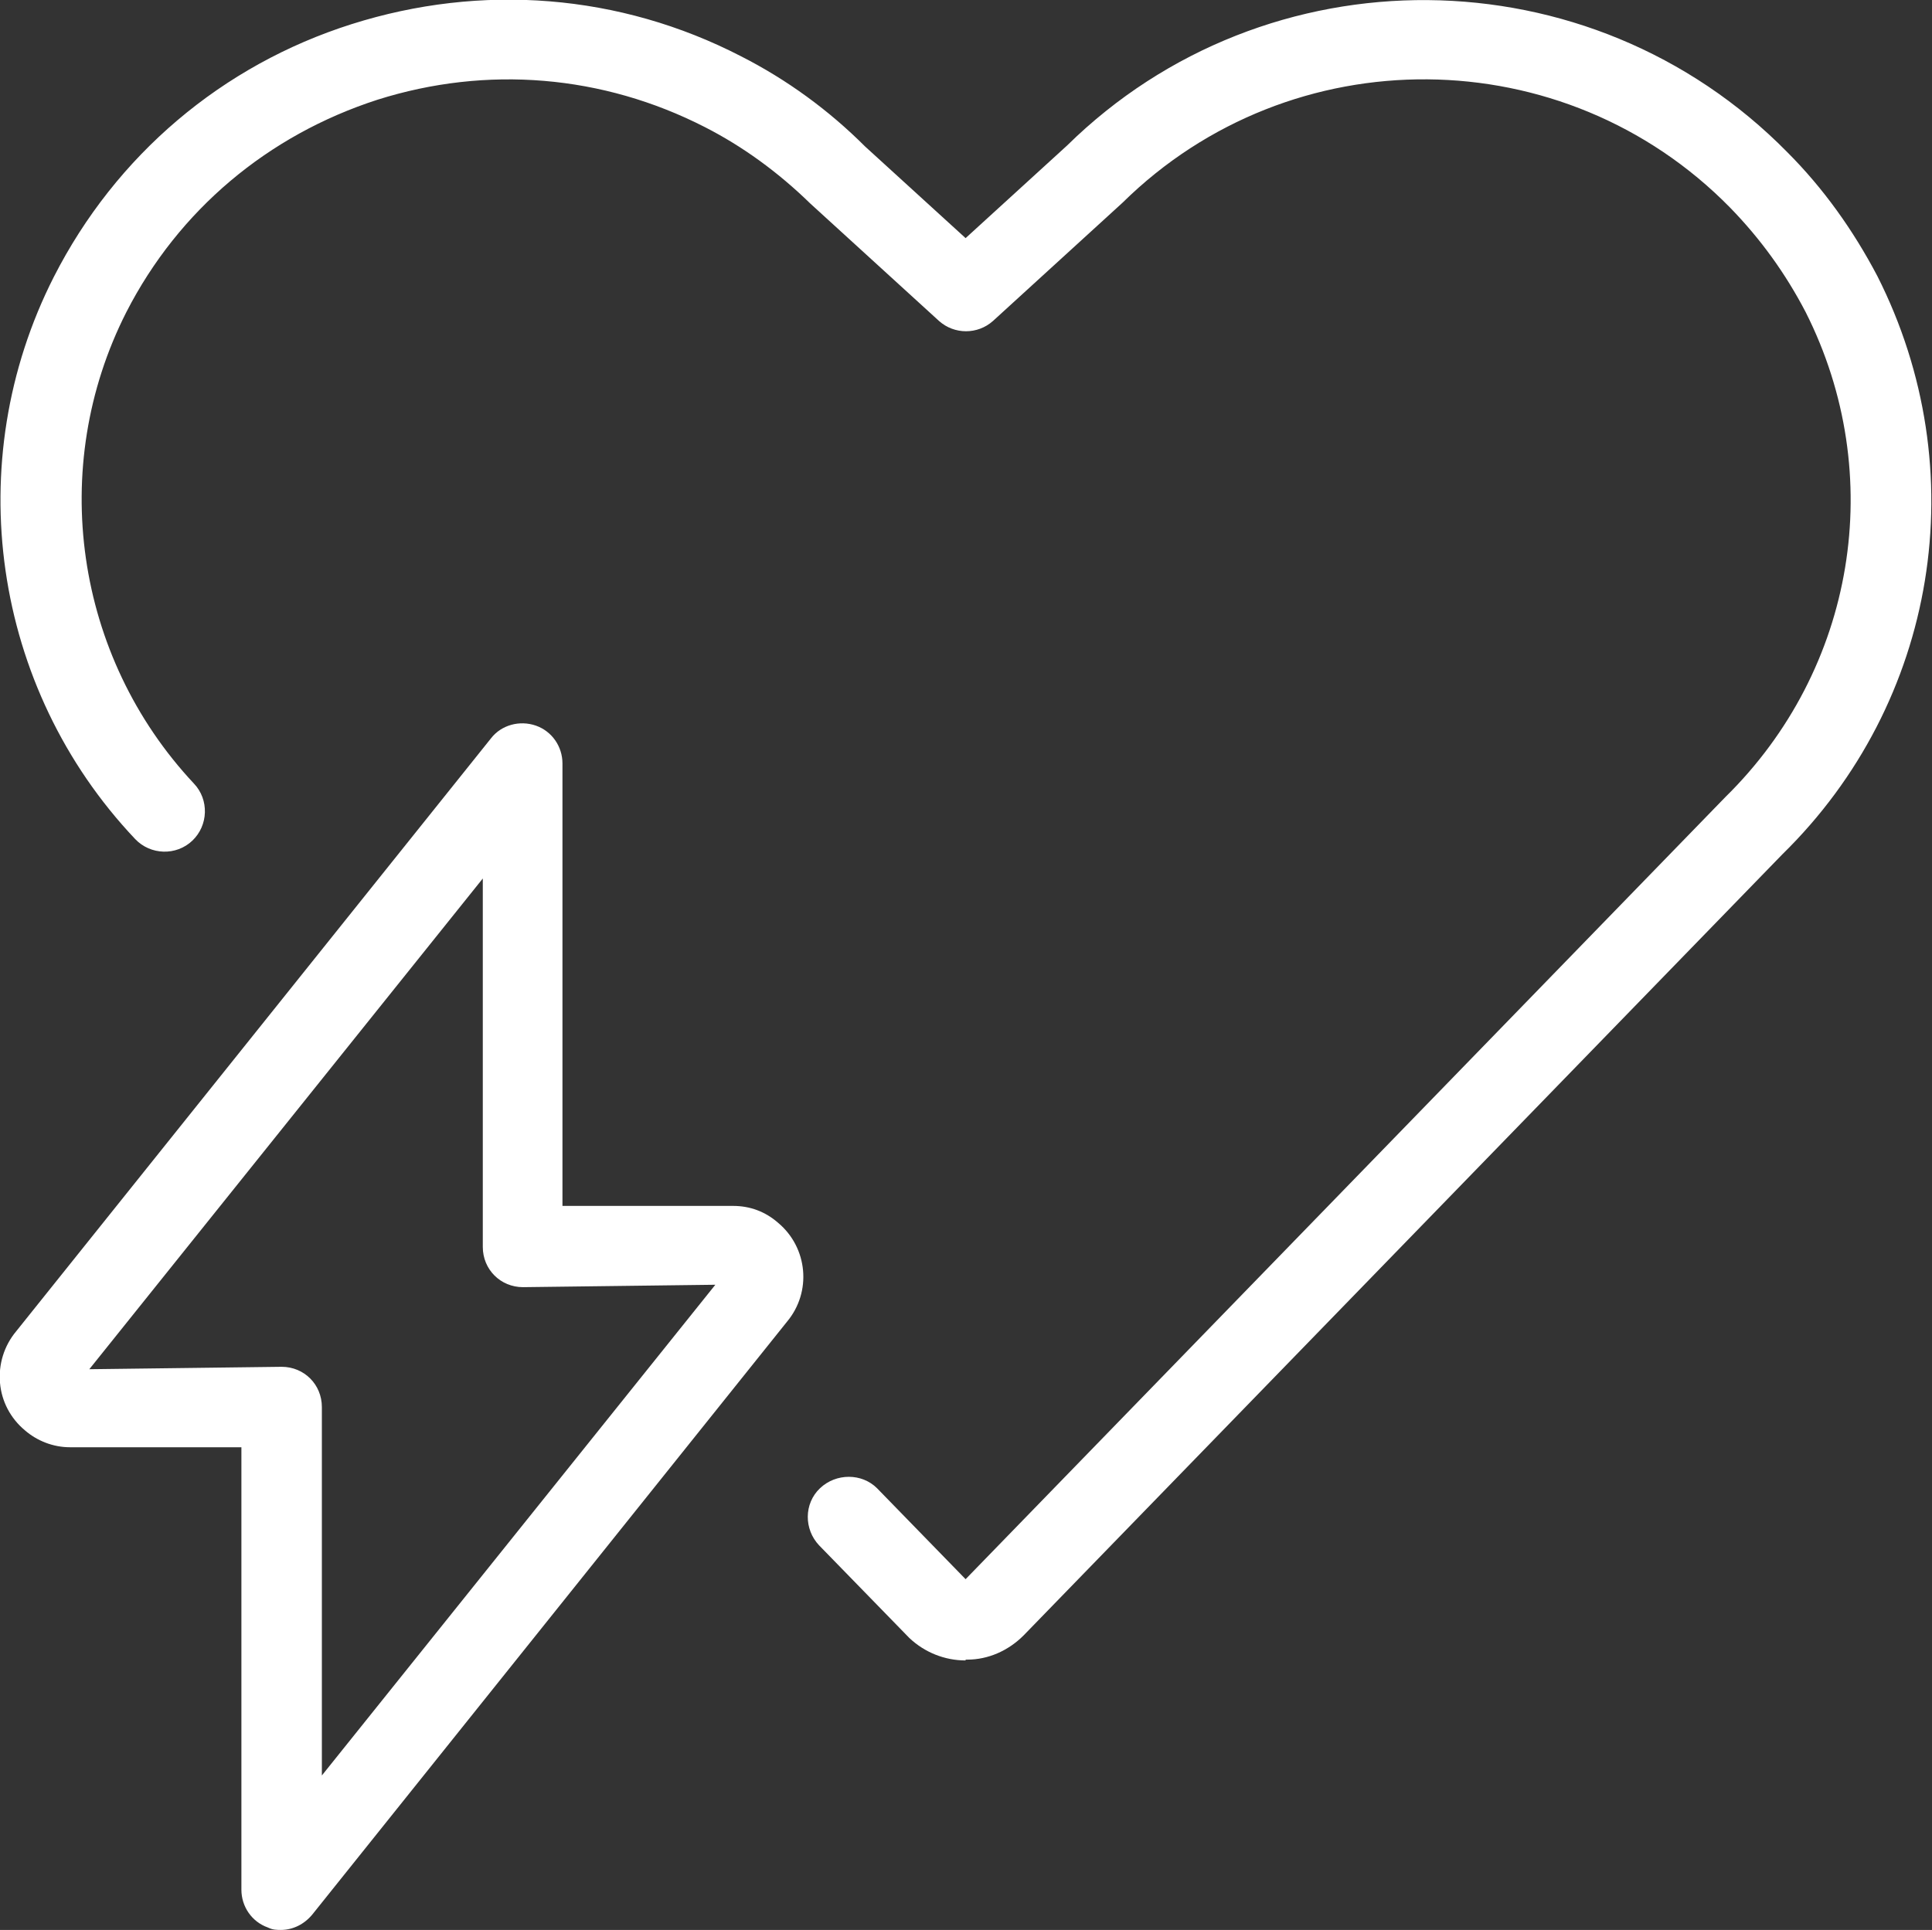 <?xml version="1.0" encoding="UTF-8"?><svg id="Safety-Heart-Electricity--Streamline-Ultimate" xmlns="http://www.w3.org/2000/svg" viewBox="0 0 24.01 23.99"><rect x="0" y="0" width="24.01" height="23.99" fill="#333333" stroke="none"/><path d="M12,20.64c-.26,0-.51-.1-.7-.28l-1.12-1.15c-.19-.2-.19-.52.01-.71.2-.19.52-.19.71,0l1.1,1.13,9.44-9.72c1.62-1.59,2.02-4.01,1-6.03-.25-.48-.56-.91-.94-1.3-2.06-2.1-5.45-2.13-7.55-.06l-1.61,1.47c-.19.17-.48.17-.67,0l-1.6-1.46c-.4-.39-.84-.71-1.31-.95-1.27-.65-2.71-.77-4.07-.34-1.36.44-2.47,1.37-3.12,2.64-.98,1.93-.64,4.28.84,5.86.19.2.18.52-.02.71-.2.19-.52.18-.71-.02C-.1,8.55-.5,5.74.67,3.44,1.44,1.93,2.76.81,4.37.3c1.61-.51,3.33-.38,4.84.4.57.29,1.09.67,1.54,1.12l1.25,1.14,1.26-1.15c2.48-2.44,6.5-2.41,8.95.08.45.45.82.97,1.12,1.54,1.22,2.41.75,5.3-1.18,7.19l-9.43,9.71c-.19.19-.44.3-.7.3h-.02,0Z" style="fill:#fff;"/><path d="M3.5,23.99c-.06,0-.11,0-.17-.03-.2-.07-.33-.26-.33-.47v-5.5H.87c-.21,0-.41-.08-.56-.21-.18-.15-.29-.36-.31-.59-.02-.23.05-.46.2-.64l5.9-7.37c.13-.17.36-.23.56-.16s.33.26.33.47v5.5h2.12c.21,0,.4.07.56.21.37.31.42.86.11,1.23l-5.9,7.37c-.1.12-.24.19-.39.19h.01ZM3.5,16.99c.28,0,.5.22.5.5v4.58l4.89-6.1-2.39.03c-.28,0-.5-.22-.5-.5v-4.58l-4.89,6.1s2.39-.03,2.39-.03ZM.98,17.19h0ZM9.02,15.8h0Z" style="fill:#fff;"/></svg>